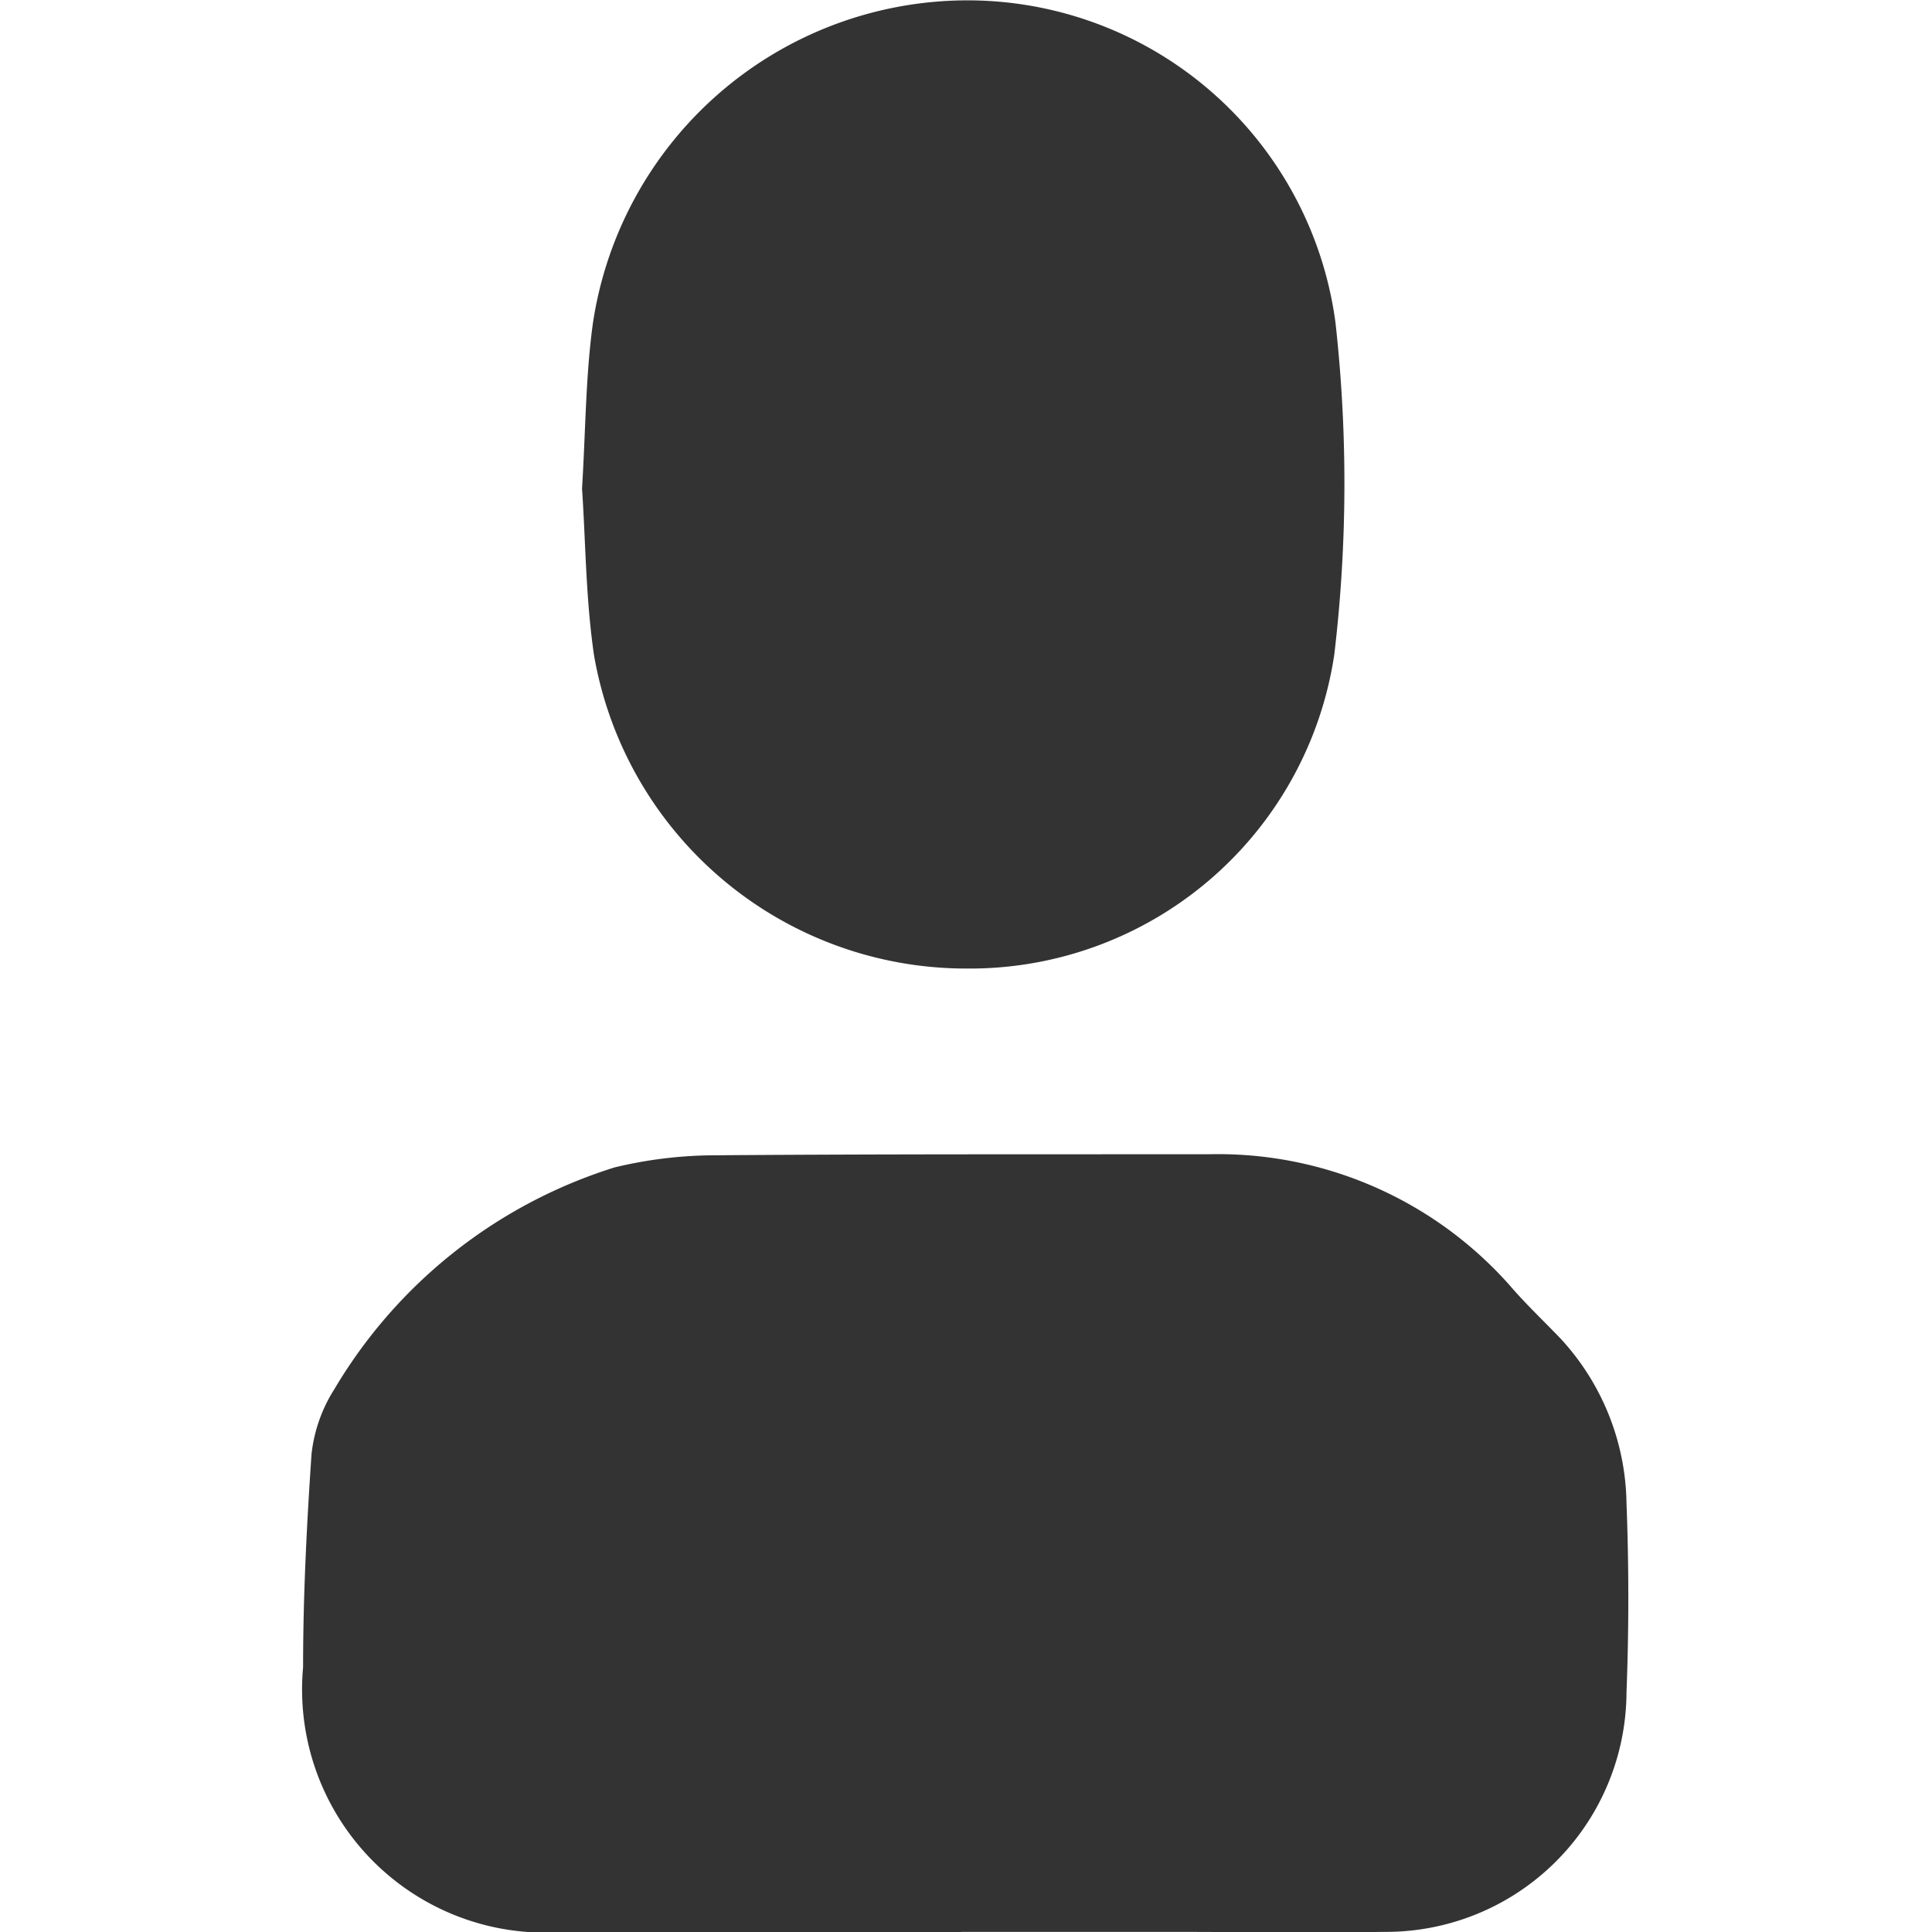 <svg xmlns="http://www.w3.org/2000/svg" width="16" height="16"><path d="M1451.46,759c-1.1,0-2.2,0-3.3,0a2.014,2.014,0,0,1-2.15-2.192c0-.589.03-1.18,0.07-1.767a1.258,1.258,0,0,1,.19-0.538,4.127,4.127,0,0,1,2.32-1.835,3.564,3.564,0,0,1,.79-0.1c1.38-.011,2.75-0.008,4.13-0.009a3.228,3.228,0,0,1,2.5,1.094c0.13,0.151.28,0.292,0.42,0.439a2.051,2.051,0,0,1,.54,1.356c0.02,0.521.02,1.046,0,1.568a1.993,1.993,0,0,1-2.01,1.983c-0.59.009-1.18,0-1.77,0s-1.15,0-1.73,0v0Zm-3.14-11.95c0.03-.49.03-0.936,0.09-1.372a3.139,3.139,0,0,1,3.08-2.675,3.075,3.075,0,0,1,3.07,2.67,12.026,12.026,0,0,1-.01,2.748,3.052,3.052,0,0,1-3.05,2.6,3.128,3.128,0,0,1-3.08-2.591C1448.35,747.956,1448.35,747.475,1448.32,747.045Z" transform="translate(-1443.5 -743)" fill="#333" fill-rule="evenodd"/></svg>